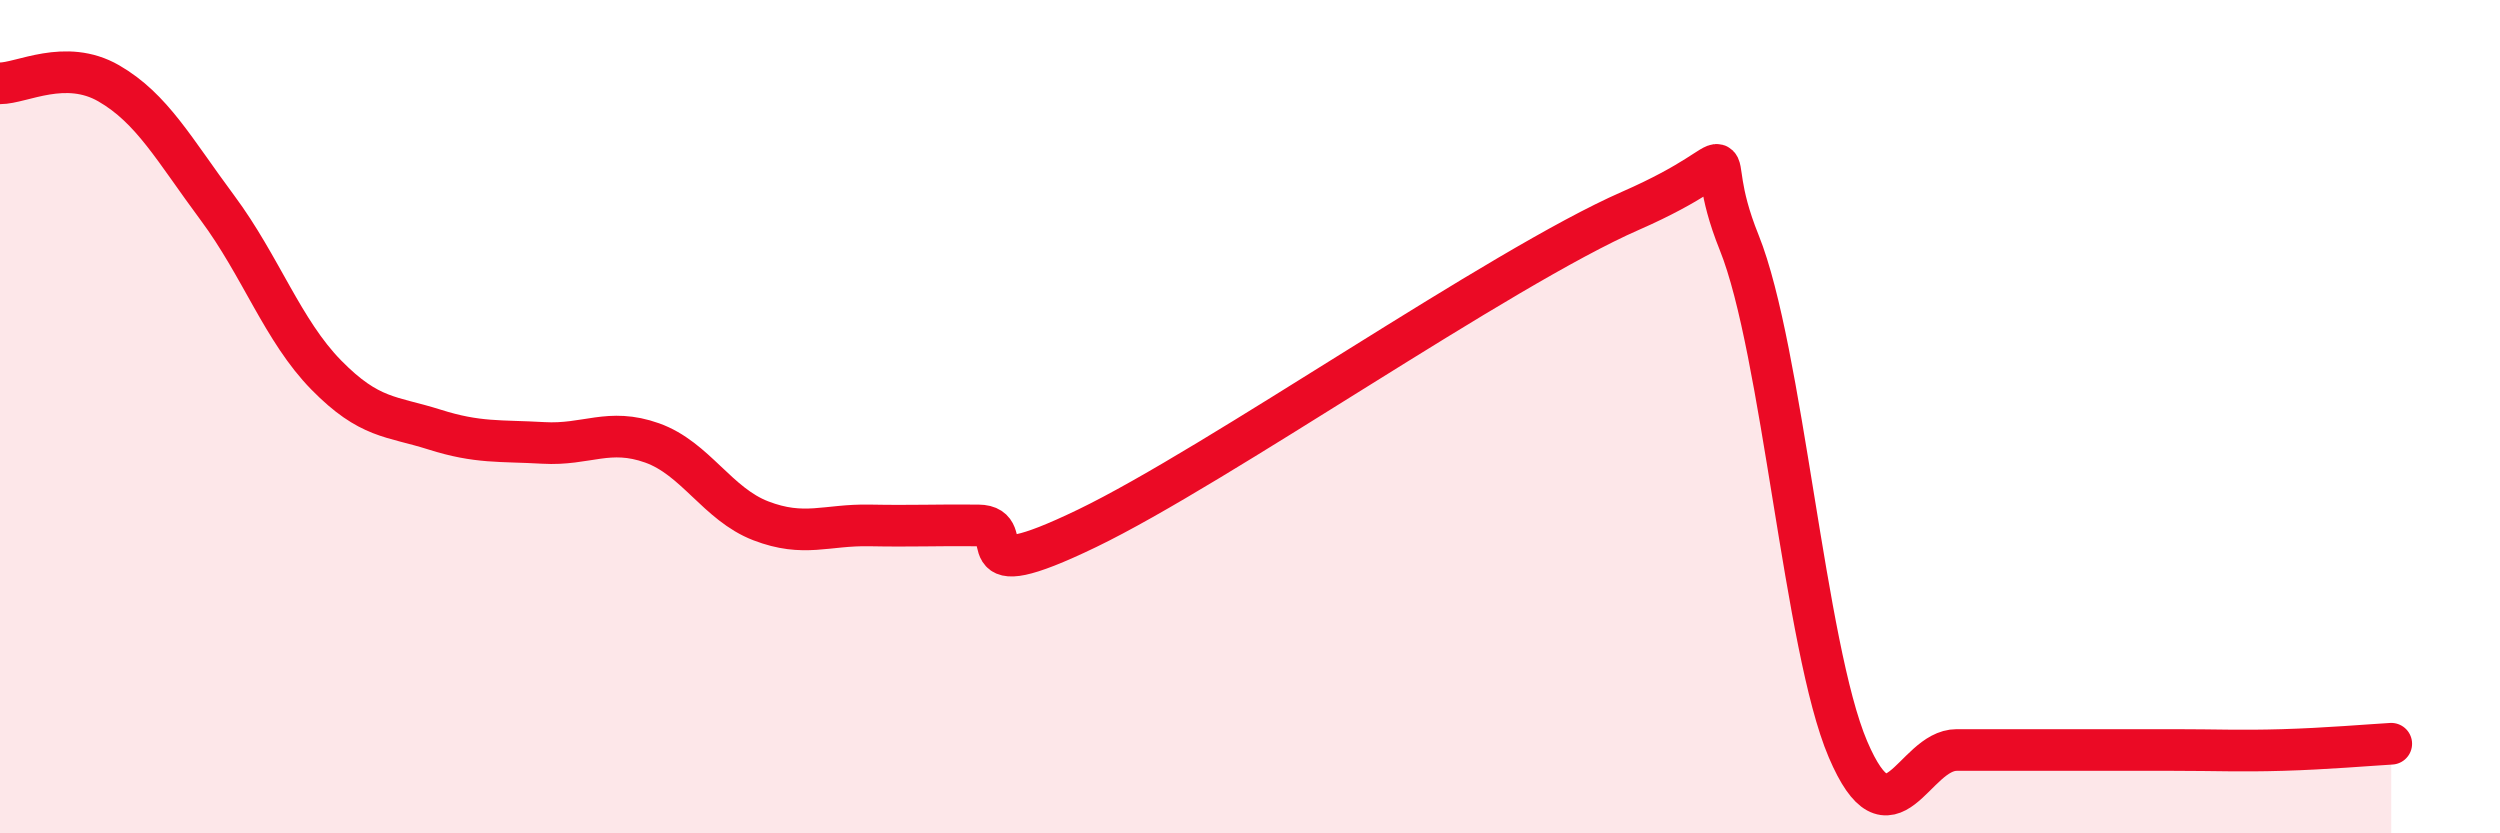 
    <svg width="60" height="20" viewBox="0 0 60 20" xmlns="http://www.w3.org/2000/svg">
      <path
        d="M 0,2 C 0.52,2 1.57,1.4 2.61,2 C 3.65,2.6 4.18,3.59 5.22,4.99 C 6.26,6.39 6.79,7.94 7.83,9 C 8.87,10.06 9.39,9.98 10.43,10.31 C 11.47,10.64 12,10.57 13.04,10.63 C 14.08,10.69 14.61,10.26 15.65,10.63 C 16.69,11 17.22,12.1 18.26,12.5 C 19.3,12.9 19.83,12.59 20.87,12.61 C 21.91,12.63 22.44,12.6 23.48,12.61 C 24.52,12.62 22.96,14.19 26.09,12.68 C 29.22,11.17 36,6.43 39.13,5.06 C 42.26,3.69 40.7,3.24 41.74,5.82 C 42.78,8.4 43.31,15.54 44.35,17.98 C 45.39,20.42 45.92,18 46.96,18 C 48,18 48.53,18 49.57,18 C 50.61,18 51.13,18 52.17,18 C 53.21,18 53.74,18.03 54.78,18 C 55.82,17.97 56.87,17.88 57.39,17.85L57.39 20L0 20Z"
        fill="#EB0A25"
        opacity="0.1"
        stroke-linecap="round"
        stroke-linejoin="round"
      />
      <path
        d="M 0,2 C 0.52,2 1.57,1.4 2.61,2 C 3.65,2.6 4.18,3.59 5.22,4.99 C 6.26,6.39 6.79,7.94 7.83,9 C 8.87,10.06 9.39,9.98 10.43,10.31 C 11.47,10.64 12,10.57 13.04,10.63 C 14.08,10.69 14.61,10.26 15.65,10.63 C 16.69,11 17.22,12.1 18.26,12.5 C 19.3,12.9 19.83,12.59 20.87,12.61 C 21.91,12.63 22.44,12.6 23.48,12.61 C 24.52,12.62 22.96,14.19 26.09,12.68 C 29.22,11.17 36,6.43 39.13,5.06 C 42.26,3.69 40.7,3.24 41.74,5.82 C 42.78,8.4 43.31,15.54 44.35,17.98 C 45.39,20.42 45.92,18 46.96,18 C 48,18 48.53,18 49.57,18 C 50.61,18 51.13,18 52.17,18 C 53.21,18 53.74,18.03 54.78,18 C 55.82,17.97 56.87,17.88 57.39,17.85"
        stroke="#EB0A25"
        stroke-width="1"
        fill="none"
        stroke-linecap="round"
        stroke-linejoin="round"
      />
    </svg>
  